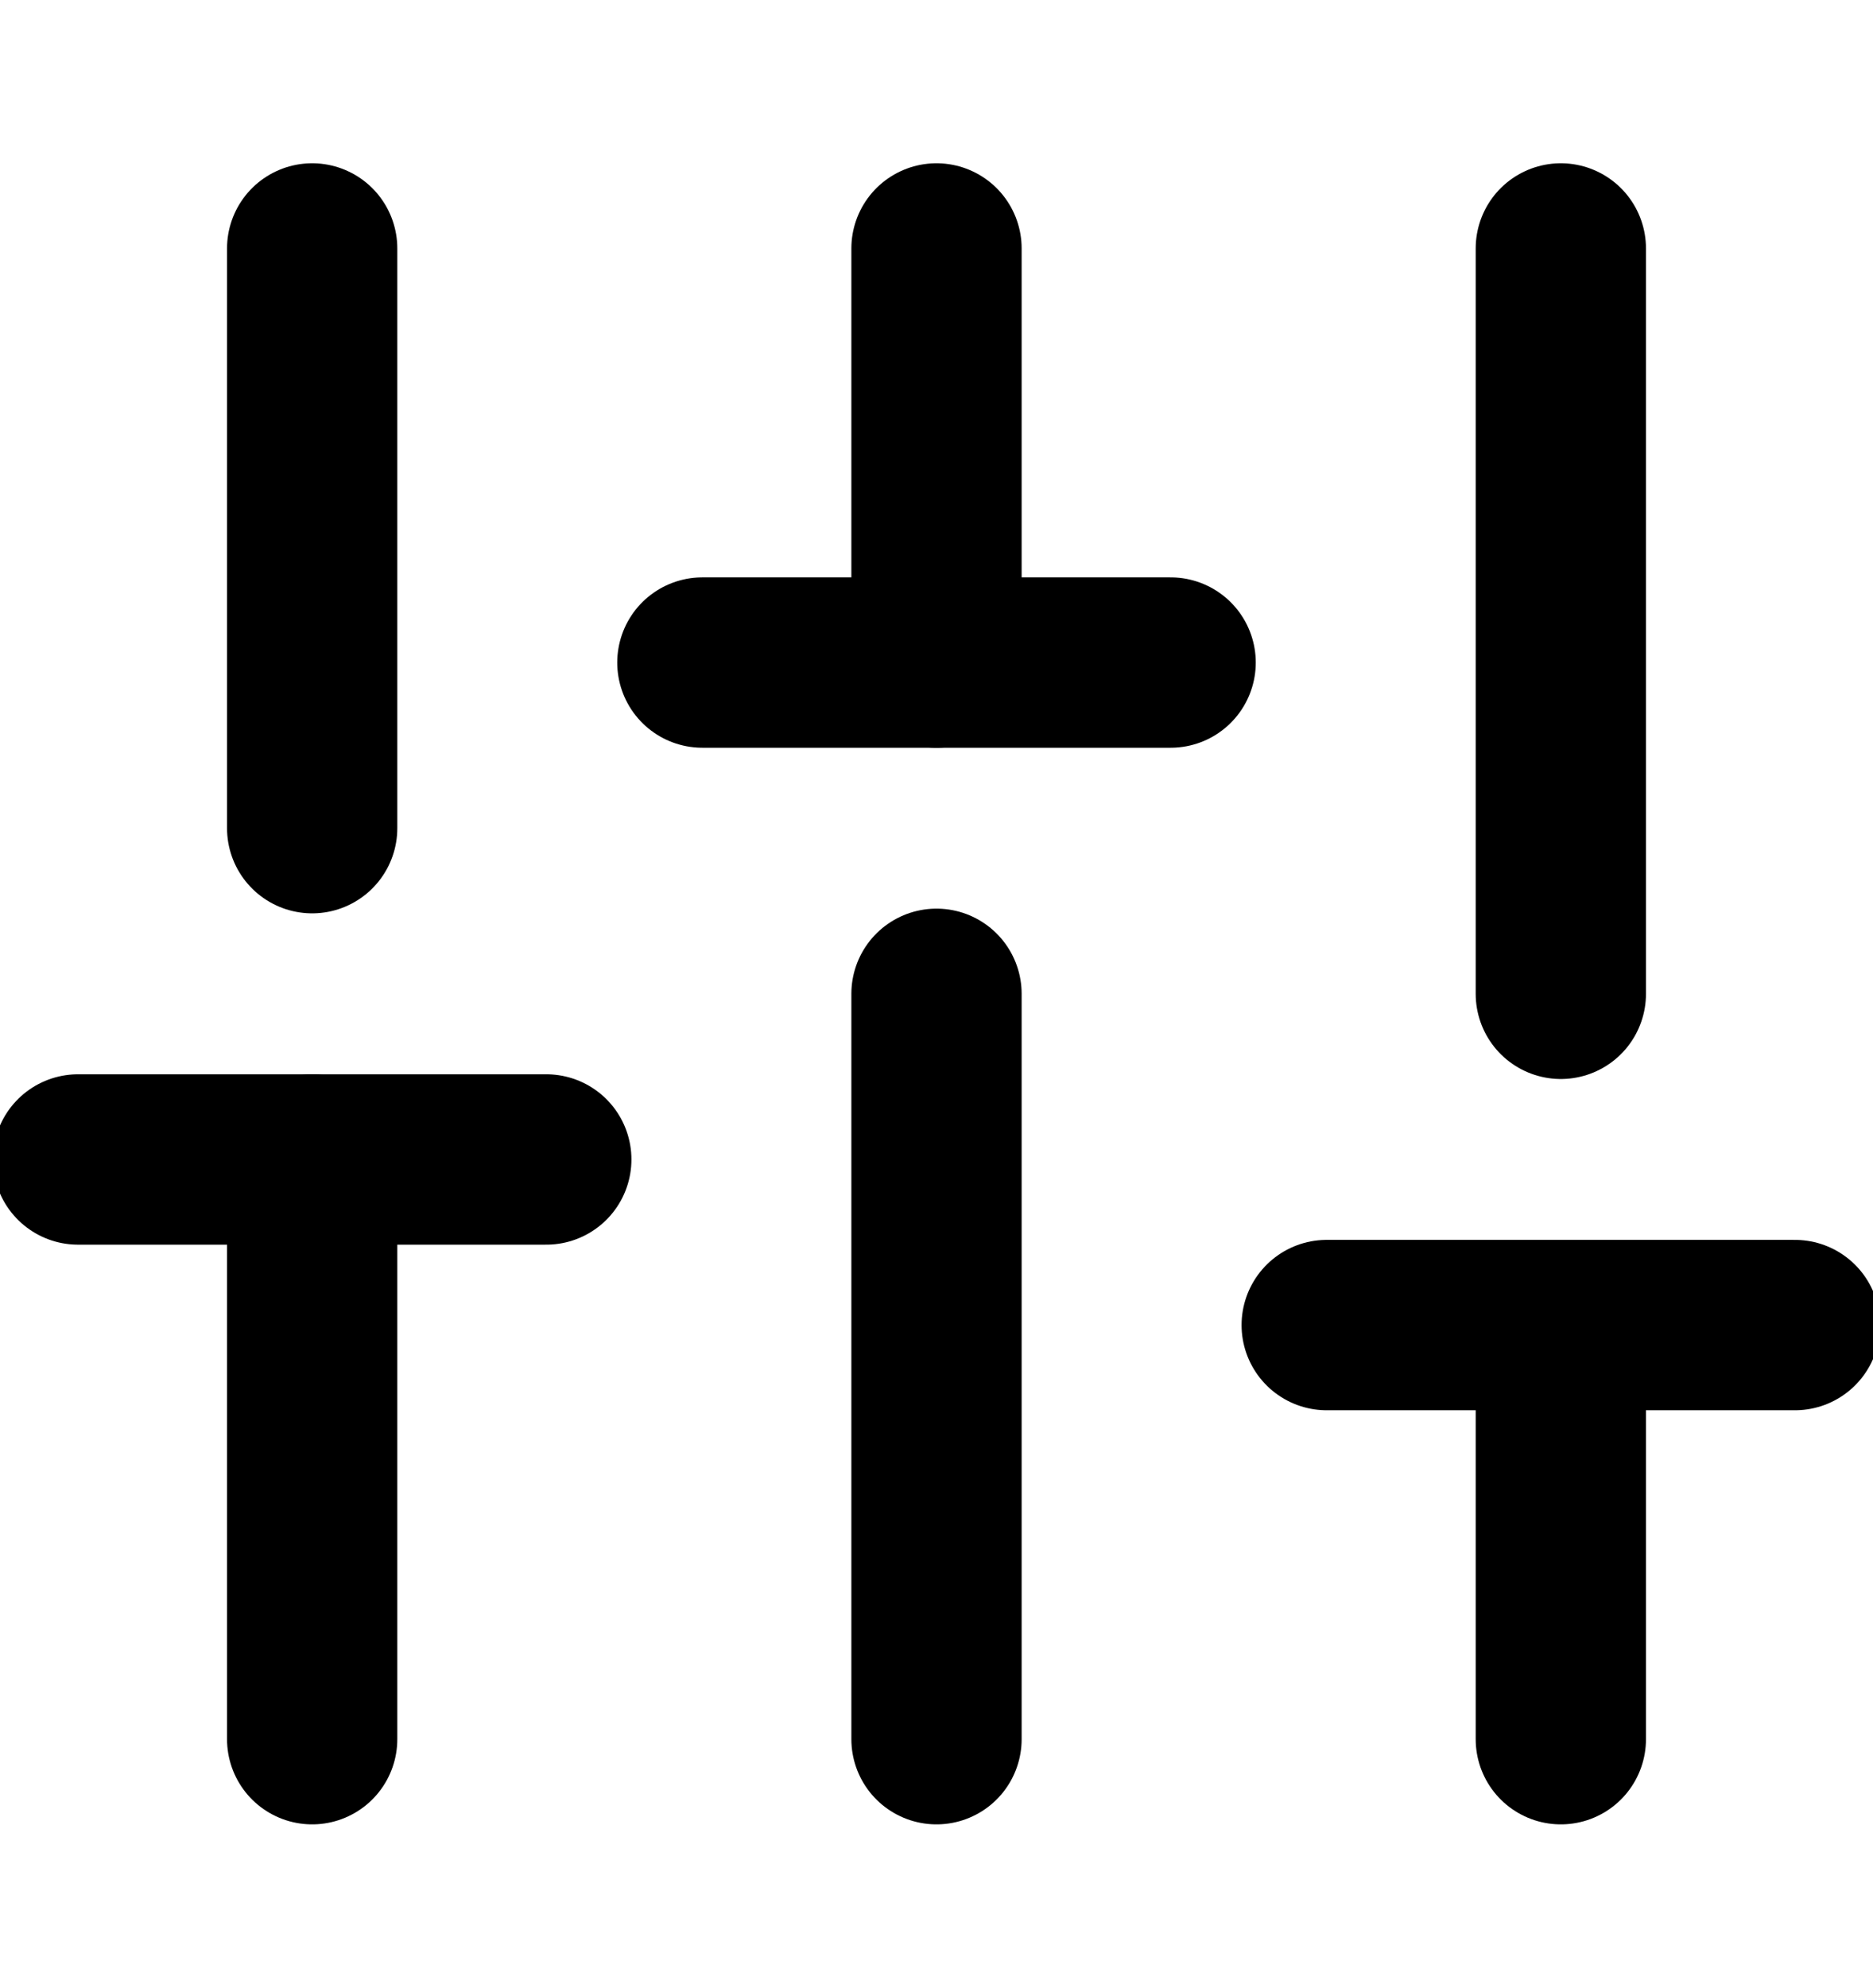 <svg width="33" height="35" viewBox="0 0 33 35" fill="none" xmlns="http://www.w3.org/2000/svg">
<g clip-path="url(#clip0)">
<path d="M5.5 30.625V20.417" stroke="black" stroke-width="3" stroke-linecap="round" stroke-linejoin="round"/>
<path d="M5.5 14.583V4.375" stroke="black" stroke-width="3" stroke-linecap="round" stroke-linejoin="round"/>
<path d="M16.5 30.625V17.5" stroke="black" stroke-width="3" stroke-linecap="round" stroke-linejoin="round"/>
<path d="M16.5 11.667V4.375" stroke="black" stroke-width="3" stroke-linecap="round" stroke-linejoin="round"/>
<path d="M27.5 30.625V23.333" stroke="black" stroke-width="3" stroke-linecap="round" stroke-linejoin="round"/>
<path d="M27.5 17.5V4.375" stroke="black" stroke-width="3" stroke-linecap="round" stroke-linejoin="round"/>
<path d="M1.375 20.417H9.625" stroke="black" stroke-width="3" stroke-linecap="round" stroke-linejoin="round"/>
<path d="M12.375 11.667H20.625" stroke="black" stroke-width="3" stroke-linecap="round" stroke-linejoin="round"/>
<path d="M23.375 23.333H31.625" stroke="black" stroke-width="3" stroke-linecap="round" stroke-linejoin="round"/>
</g>
<defs>
<clipPath id="clip0">
<rect width="33" height="35" fill="white"/>
</clipPath>
</defs>
</svg>
